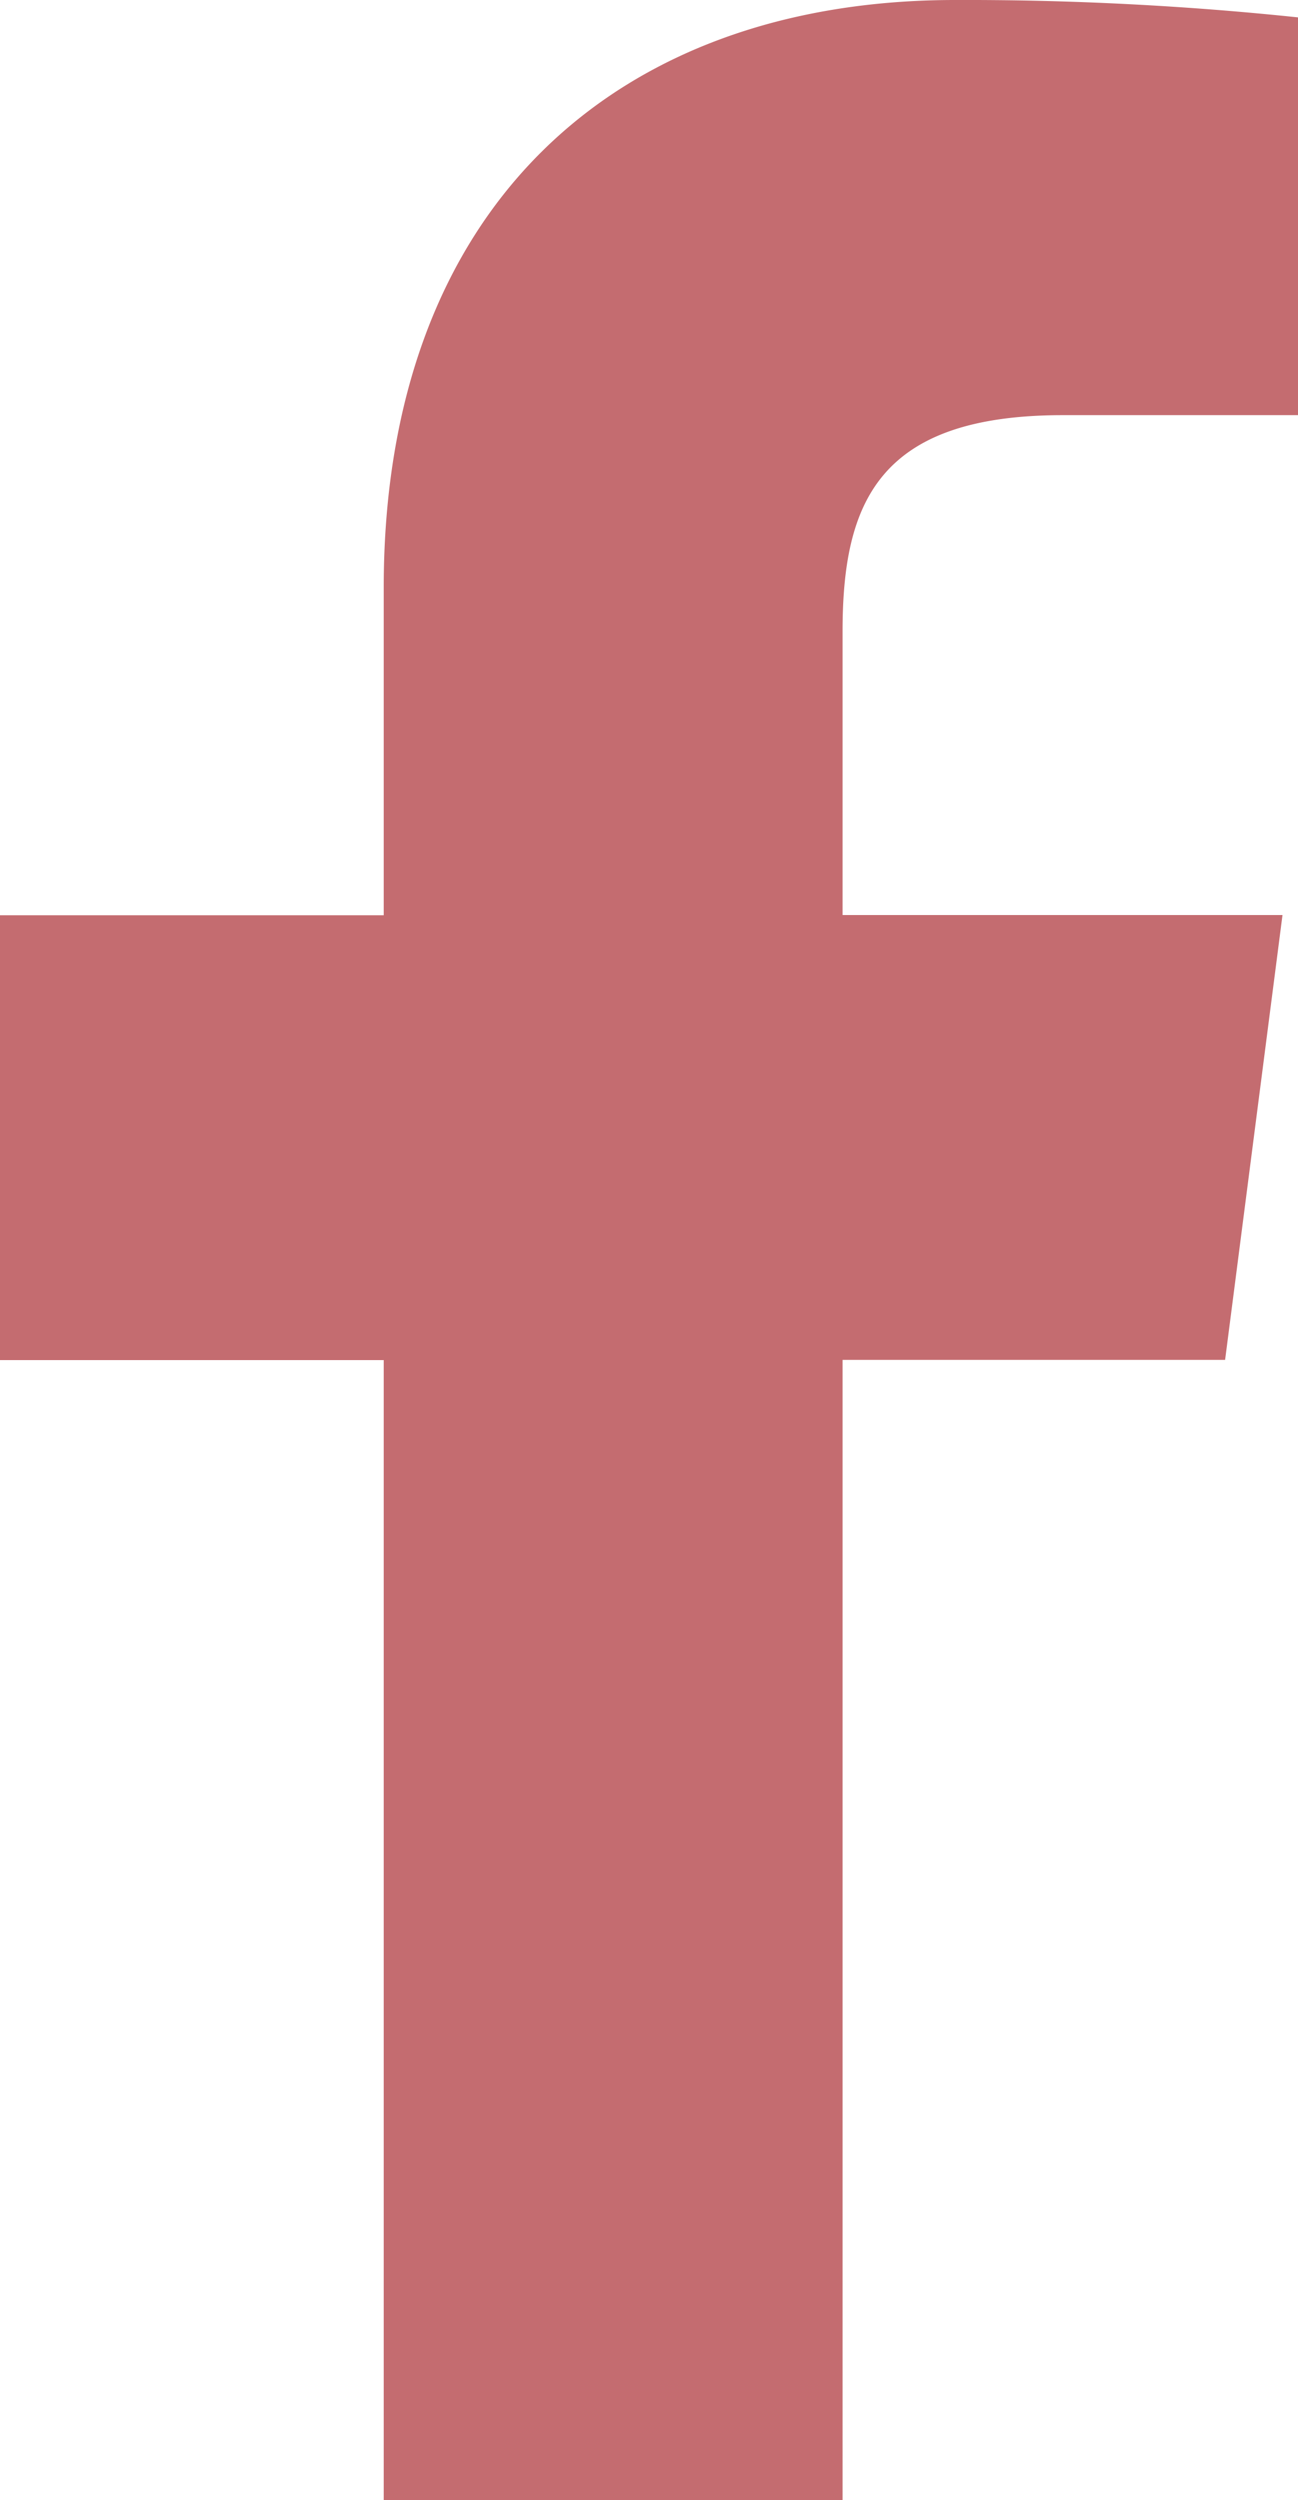 <?xml version="1.0" encoding="UTF-8"?>
<svg xmlns="http://www.w3.org/2000/svg" width="18.679" height="35.972" viewBox="0 0 18.679 35.972">
  <path id="f_1_" d="M49.415,35.972V19.565H54.92l.826-6.4H49.415V9.086c0-1.851.512-3.113,3.17-3.113h3.384V.25A45.887,45.887,0,0,0,51.037,0c-4.882,0-8.225,2.98-8.225,8.452v4.716H37.29v6.4h5.522V35.972Z" transform="translate(-37.29)" fill="#c46c70"></path>
</svg>
